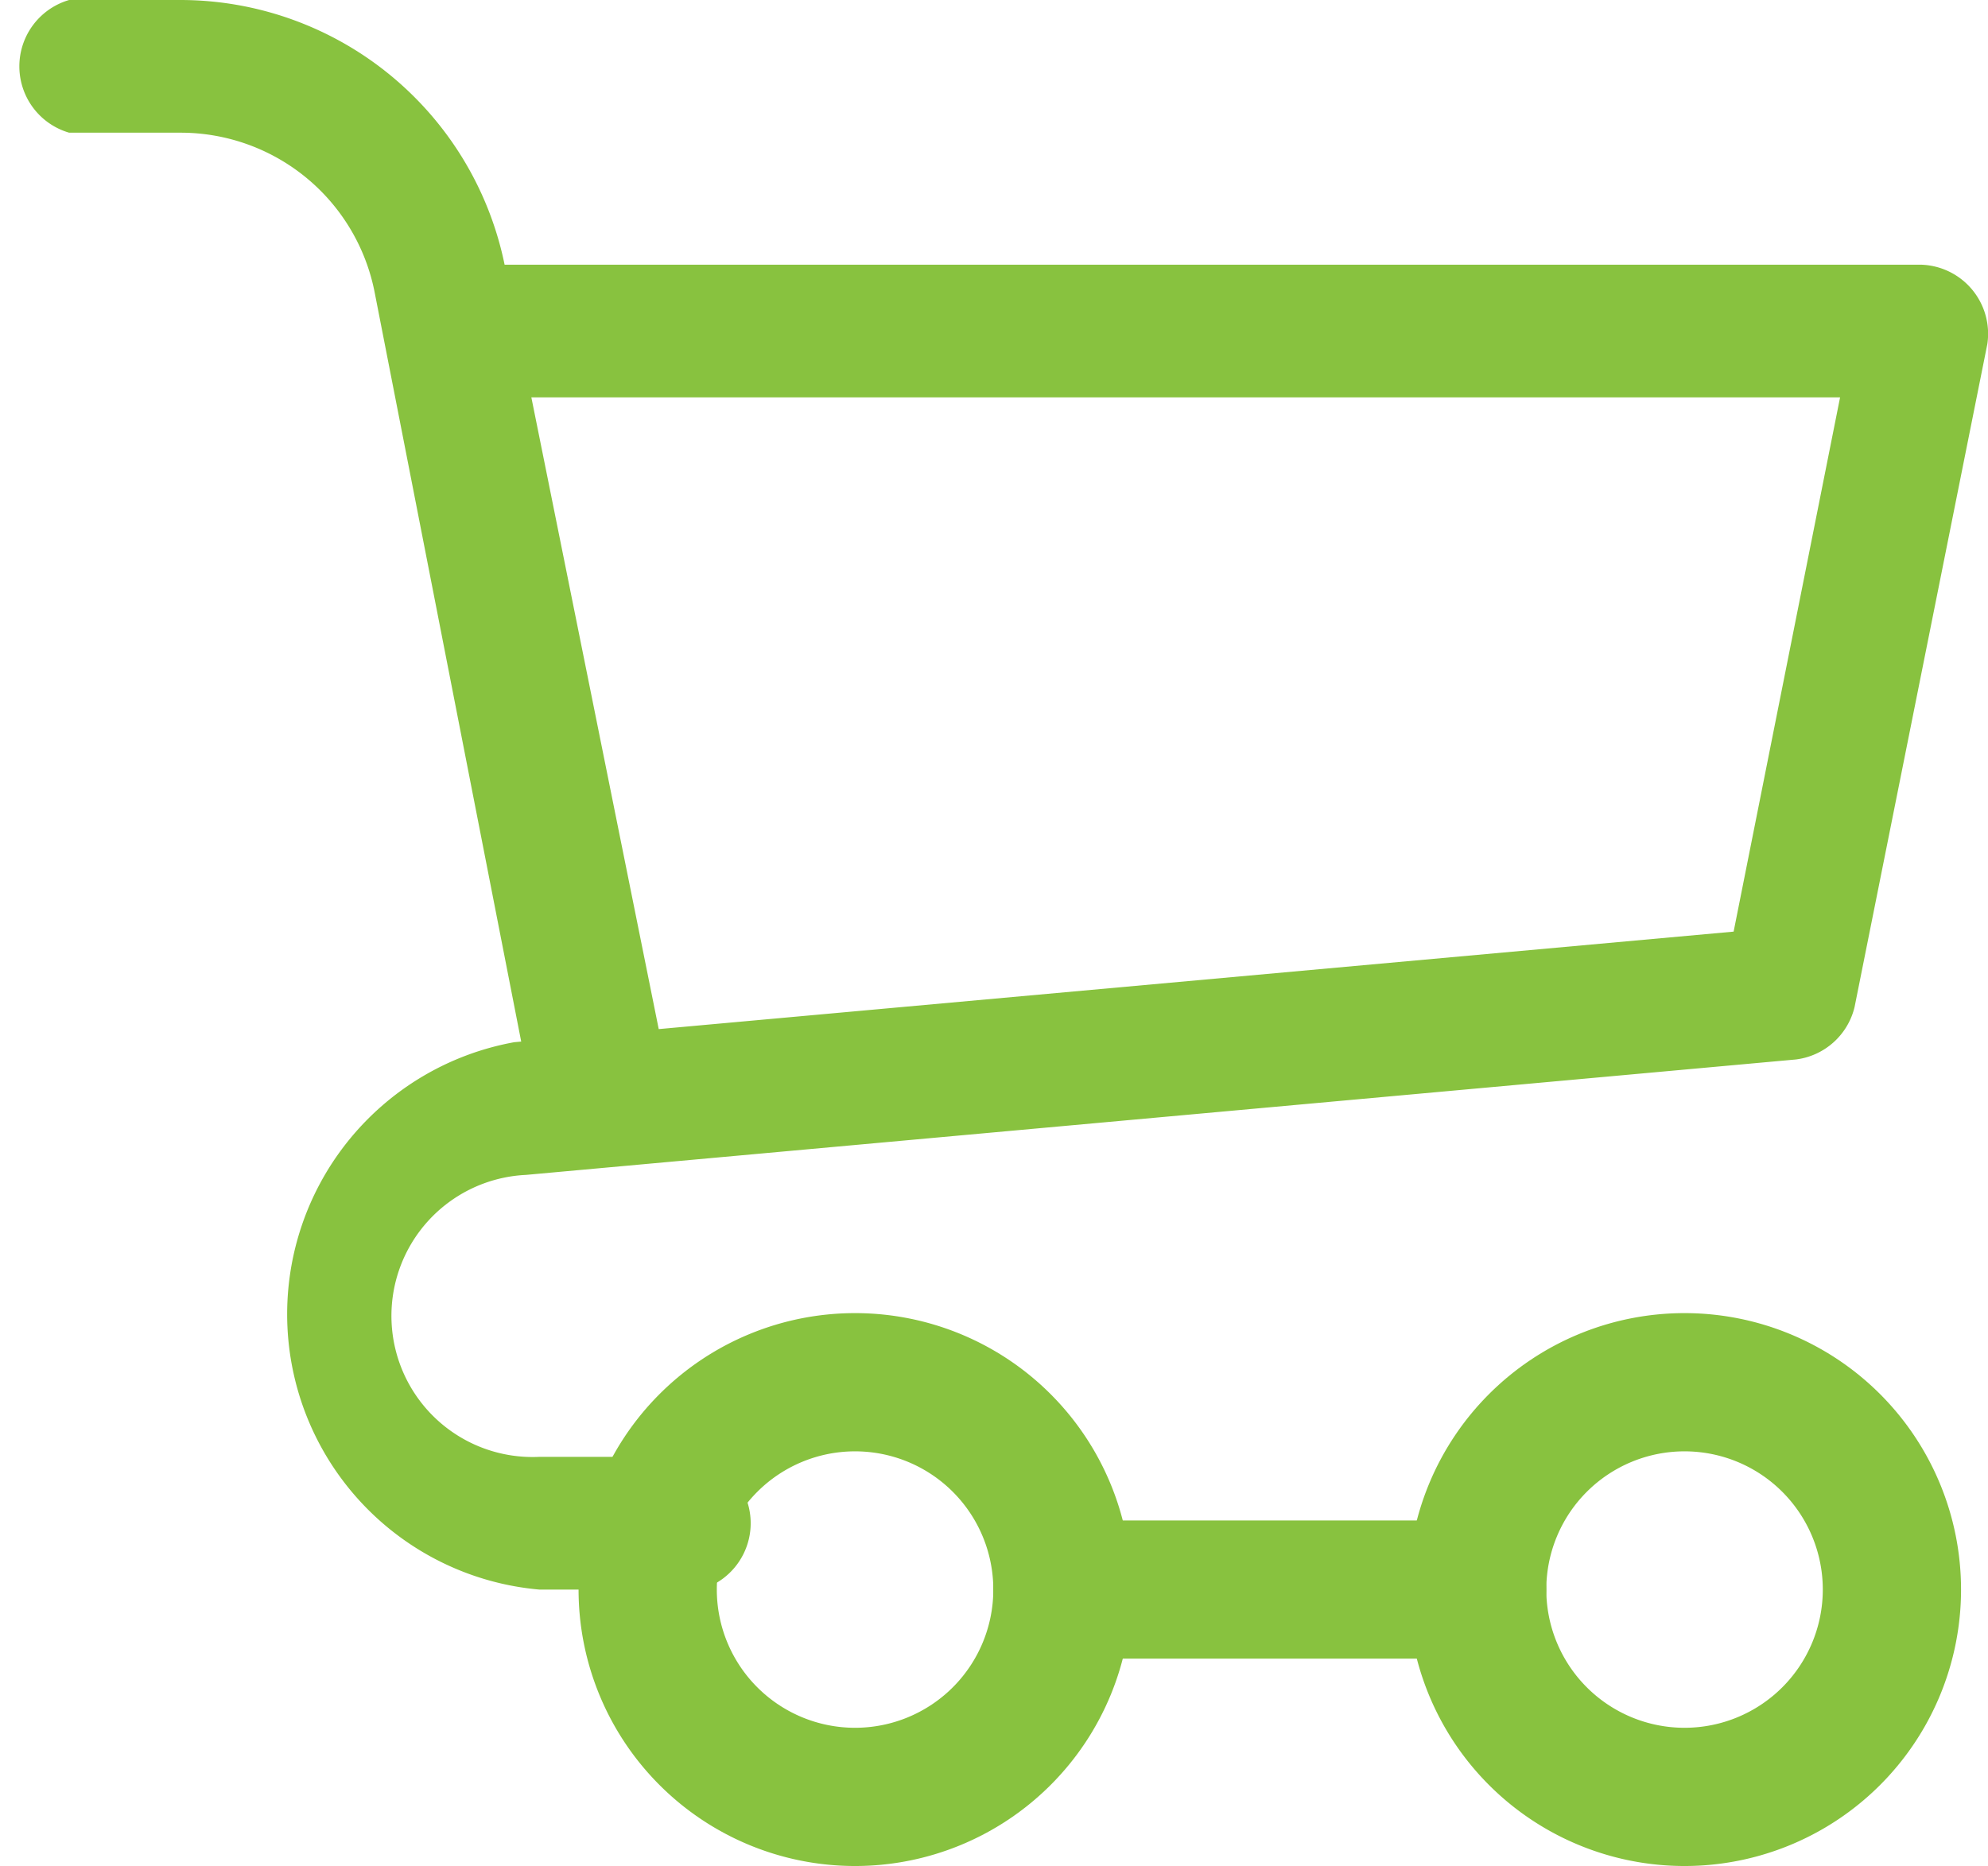 <svg xmlns="http://www.w3.org/2000/svg" viewBox="0 0 28.76 27"><defs><style>.cls-1{fill:#88c23f;}</style></defs><title>cart</title><g id="Layer_2" data-name="Layer 2"><g id="Layer_1-2" data-name="Layer 1"><g id="Layer_61" data-name="Layer 61"><path class="cls-1" d="M8.63,16.29a1,1,0,0,1-1-.76L5.42,4.23A2.86,2.86,0,0,0,2.61,1.92H1A1,1,0,0,1,1,0H2.61A4.79,4.79,0,0,1,7.3,3.83L9.58,15.14a1,1,0,0,1-.73,1.14H8.63Z"/><path class="cls-1" d="M9.58,23H7.8a4,4,0,0,1-.36-7.92l17.64-1.6,1.54-7.73H6.71a1,1,0,0,1,0-1.92H27.79a1,1,0,0,1,.74.36,1,1,0,0,1,.22.79l-1.92,9.59a1,1,0,0,1-.85.76L7.61,17a2,2,0,1,0,.19,4.08H9.58a1,1,0,1,1,0,1.92Z"/><path class="cls-1" d="M24.37,27a4,4,0,1,1,4-4A4,4,0,0,1,24.37,27Zm0-6a2,2,0,1,0,2,2A2,2,0,0,0,24.37,21Z"/><path class="cls-1" d="M12.37,27a4,4,0,1,1,4-4A4,4,0,0,1,12.37,27Zm0-6a2,2,0,1,0,2,2A2,2,0,0,0,12.37,21Z"/><path class="cls-1" d="M21.37,24h-6a1,1,0,1,1,0-2h6a1,1,0,1,1,0,2Z"/></g></g></g></svg>